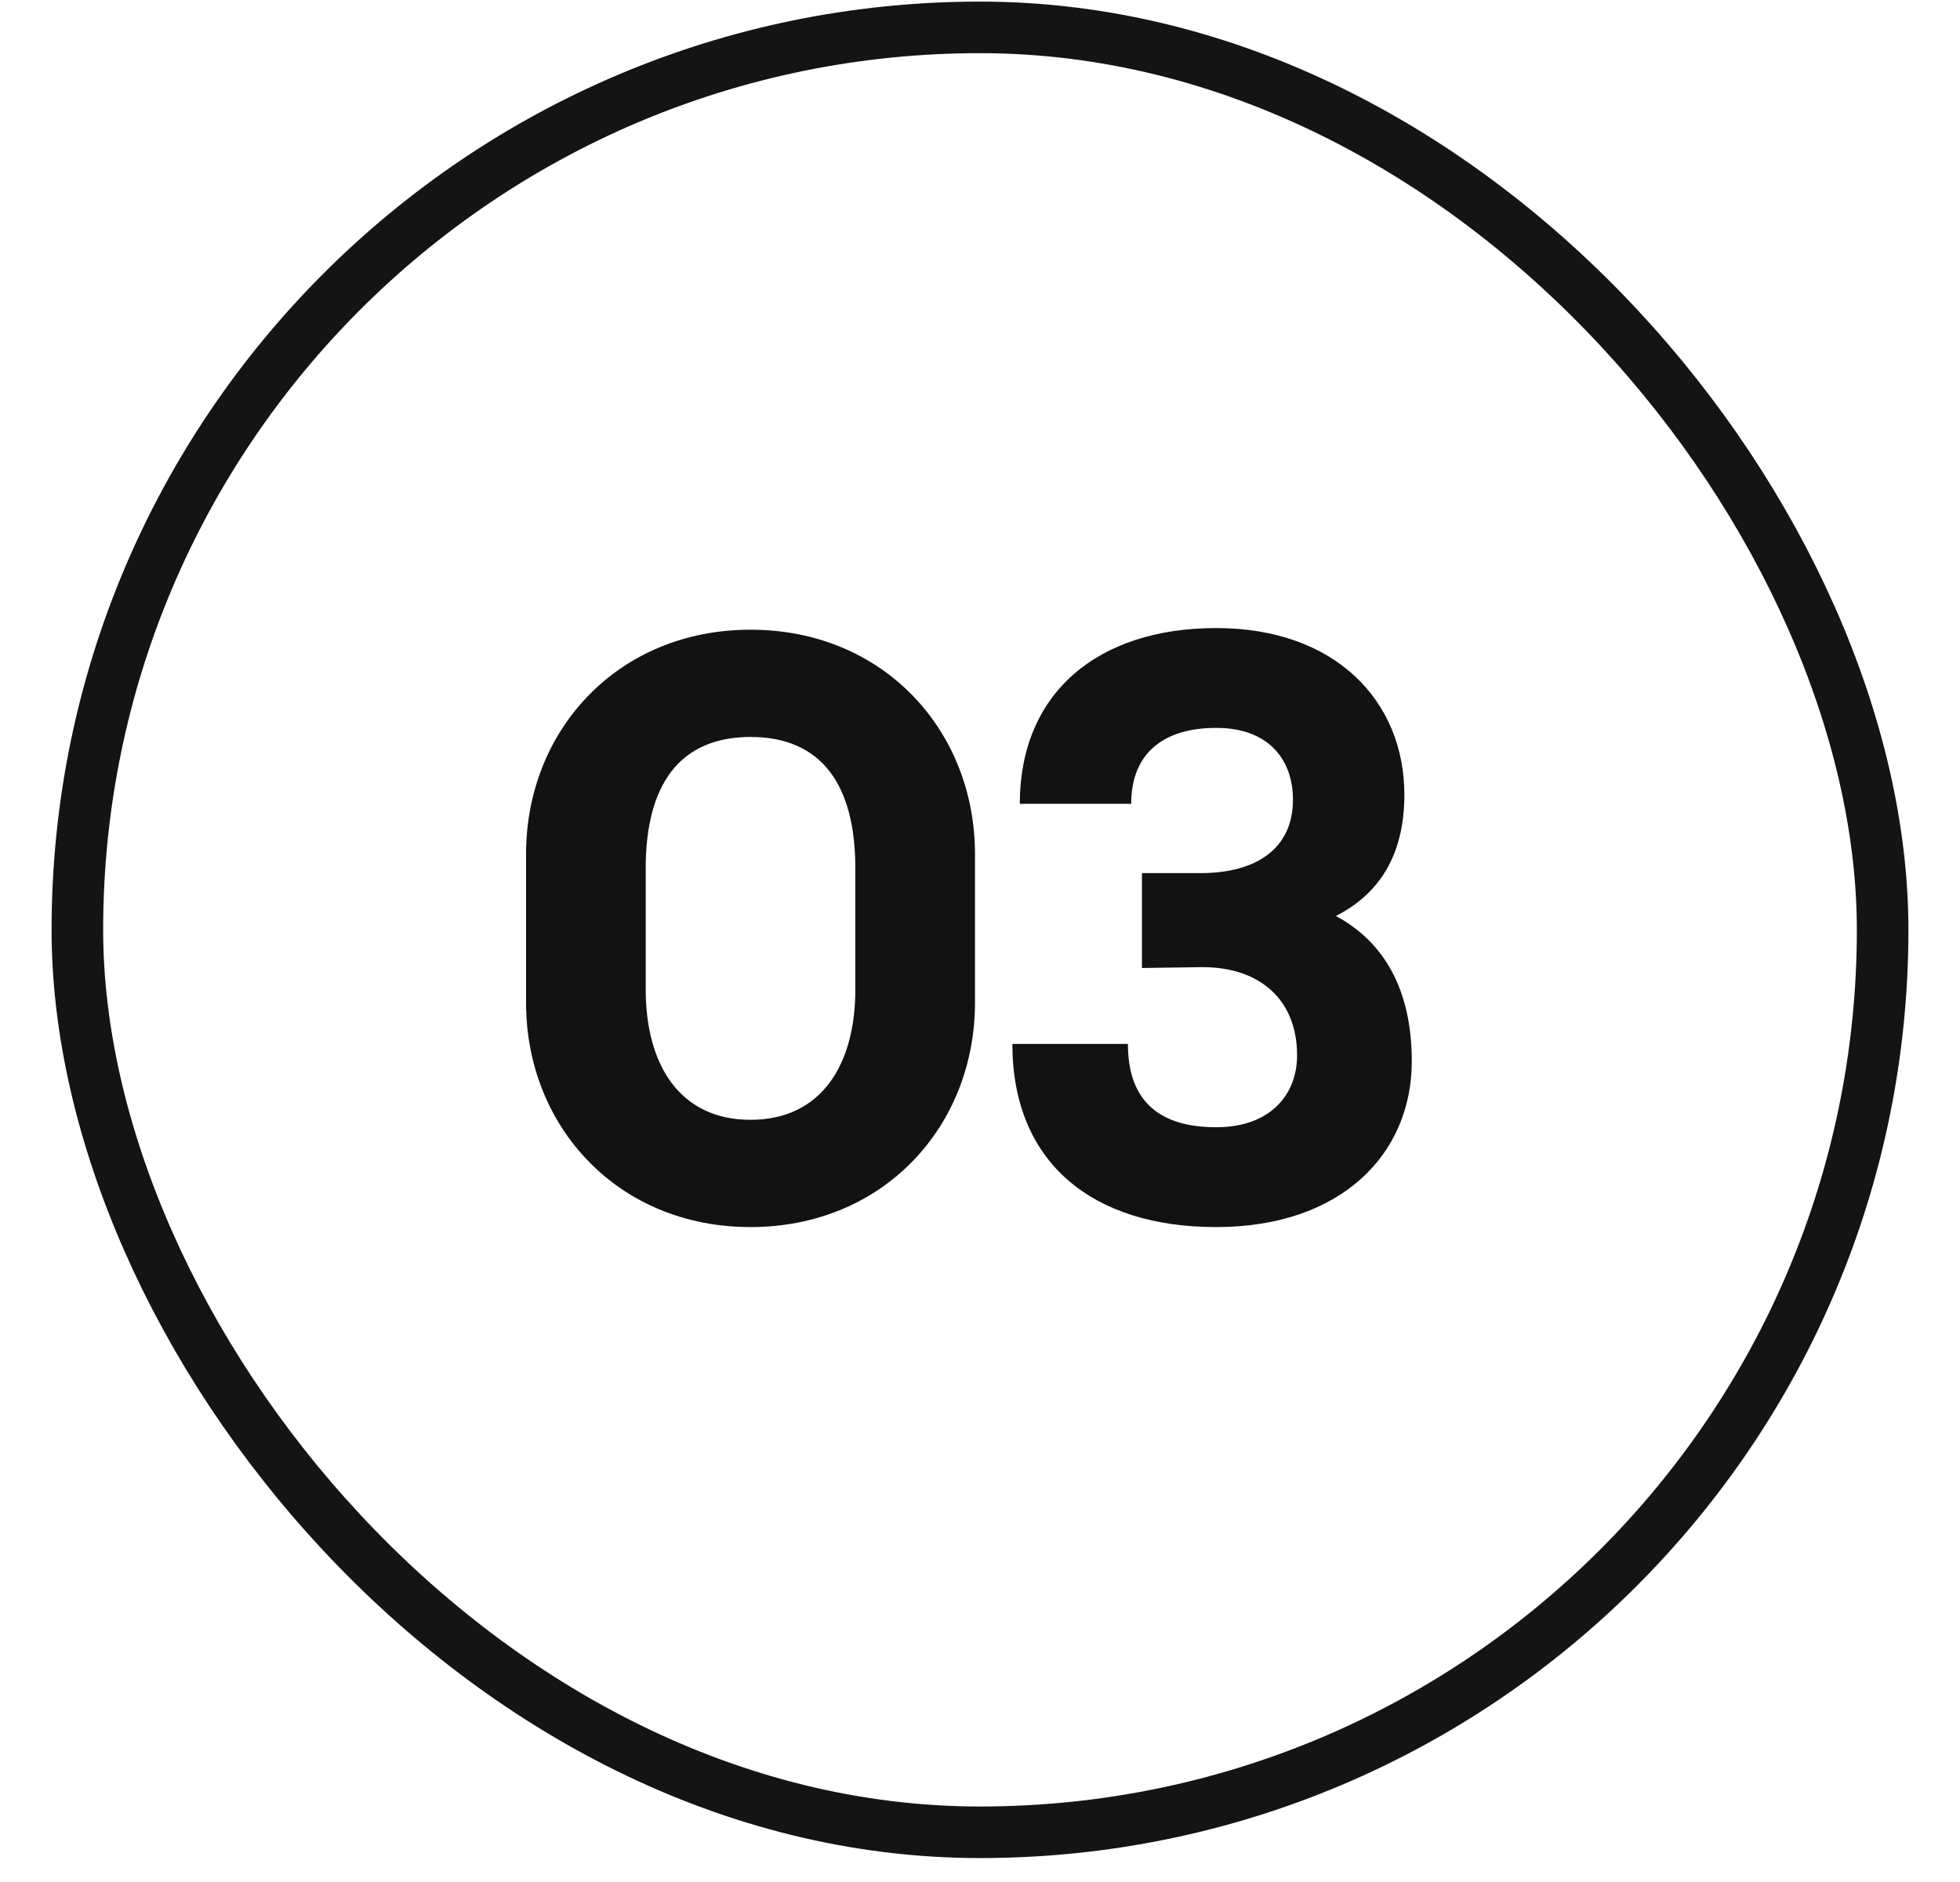 <svg width="76" height="73" viewBox="0 0 76 73" fill="none" xmlns="http://www.w3.org/2000/svg">
<rect x="3" y="1.062" width="70" height="70" rx="35" stroke="#141414" stroke-width="2"/>
<g clip-path="url(#clip0_27_6861)">
<path d="M29.102 47.59C34.254 47.59 37.806 43.686 37.806 38.886V33.126C37.806 28.326 34.254 24.422 29.102 24.422C23.95 24.422 20.398 28.326 20.398 33.126V38.886C20.398 43.686 23.95 47.59 29.102 47.59ZM25.038 38.374V33.67C25.038 30.438 26.35 28.582 29.102 28.582C31.854 28.582 33.166 30.438 33.166 33.67V38.374C33.166 41.286 31.854 43.43 29.102 43.43C26.35 43.43 25.038 41.286 25.038 38.374ZM47.159 47.59C51.991 47.59 54.743 44.774 54.743 41.158C54.743 38.374 53.655 36.518 51.799 35.526C53.687 34.566 54.455 32.902 54.455 30.822C54.455 27.206 51.799 24.358 47.159 24.358C42.551 24.358 39.543 26.886 39.543 31.174H43.863C43.863 29.19 45.143 28.23 47.159 28.23C49.207 28.23 50.135 29.478 50.135 31.014C50.135 32.902 48.727 33.862 46.551 33.862H44.279V37.542L46.551 37.51C48.759 37.478 50.295 38.694 50.295 40.934C50.295 42.438 49.271 43.718 47.159 43.718C45.015 43.718 43.735 42.758 43.735 40.486H39.255C39.255 45.094 42.359 47.59 47.159 47.59Z" fill="#131212"/>
</g>
<defs>
<clipPath id="clip0_27_6861">
<rect width="75" height="72" fill="white" transform="translate(0.5 0.062)"/>
</clipPath>
</defs>
</svg>
